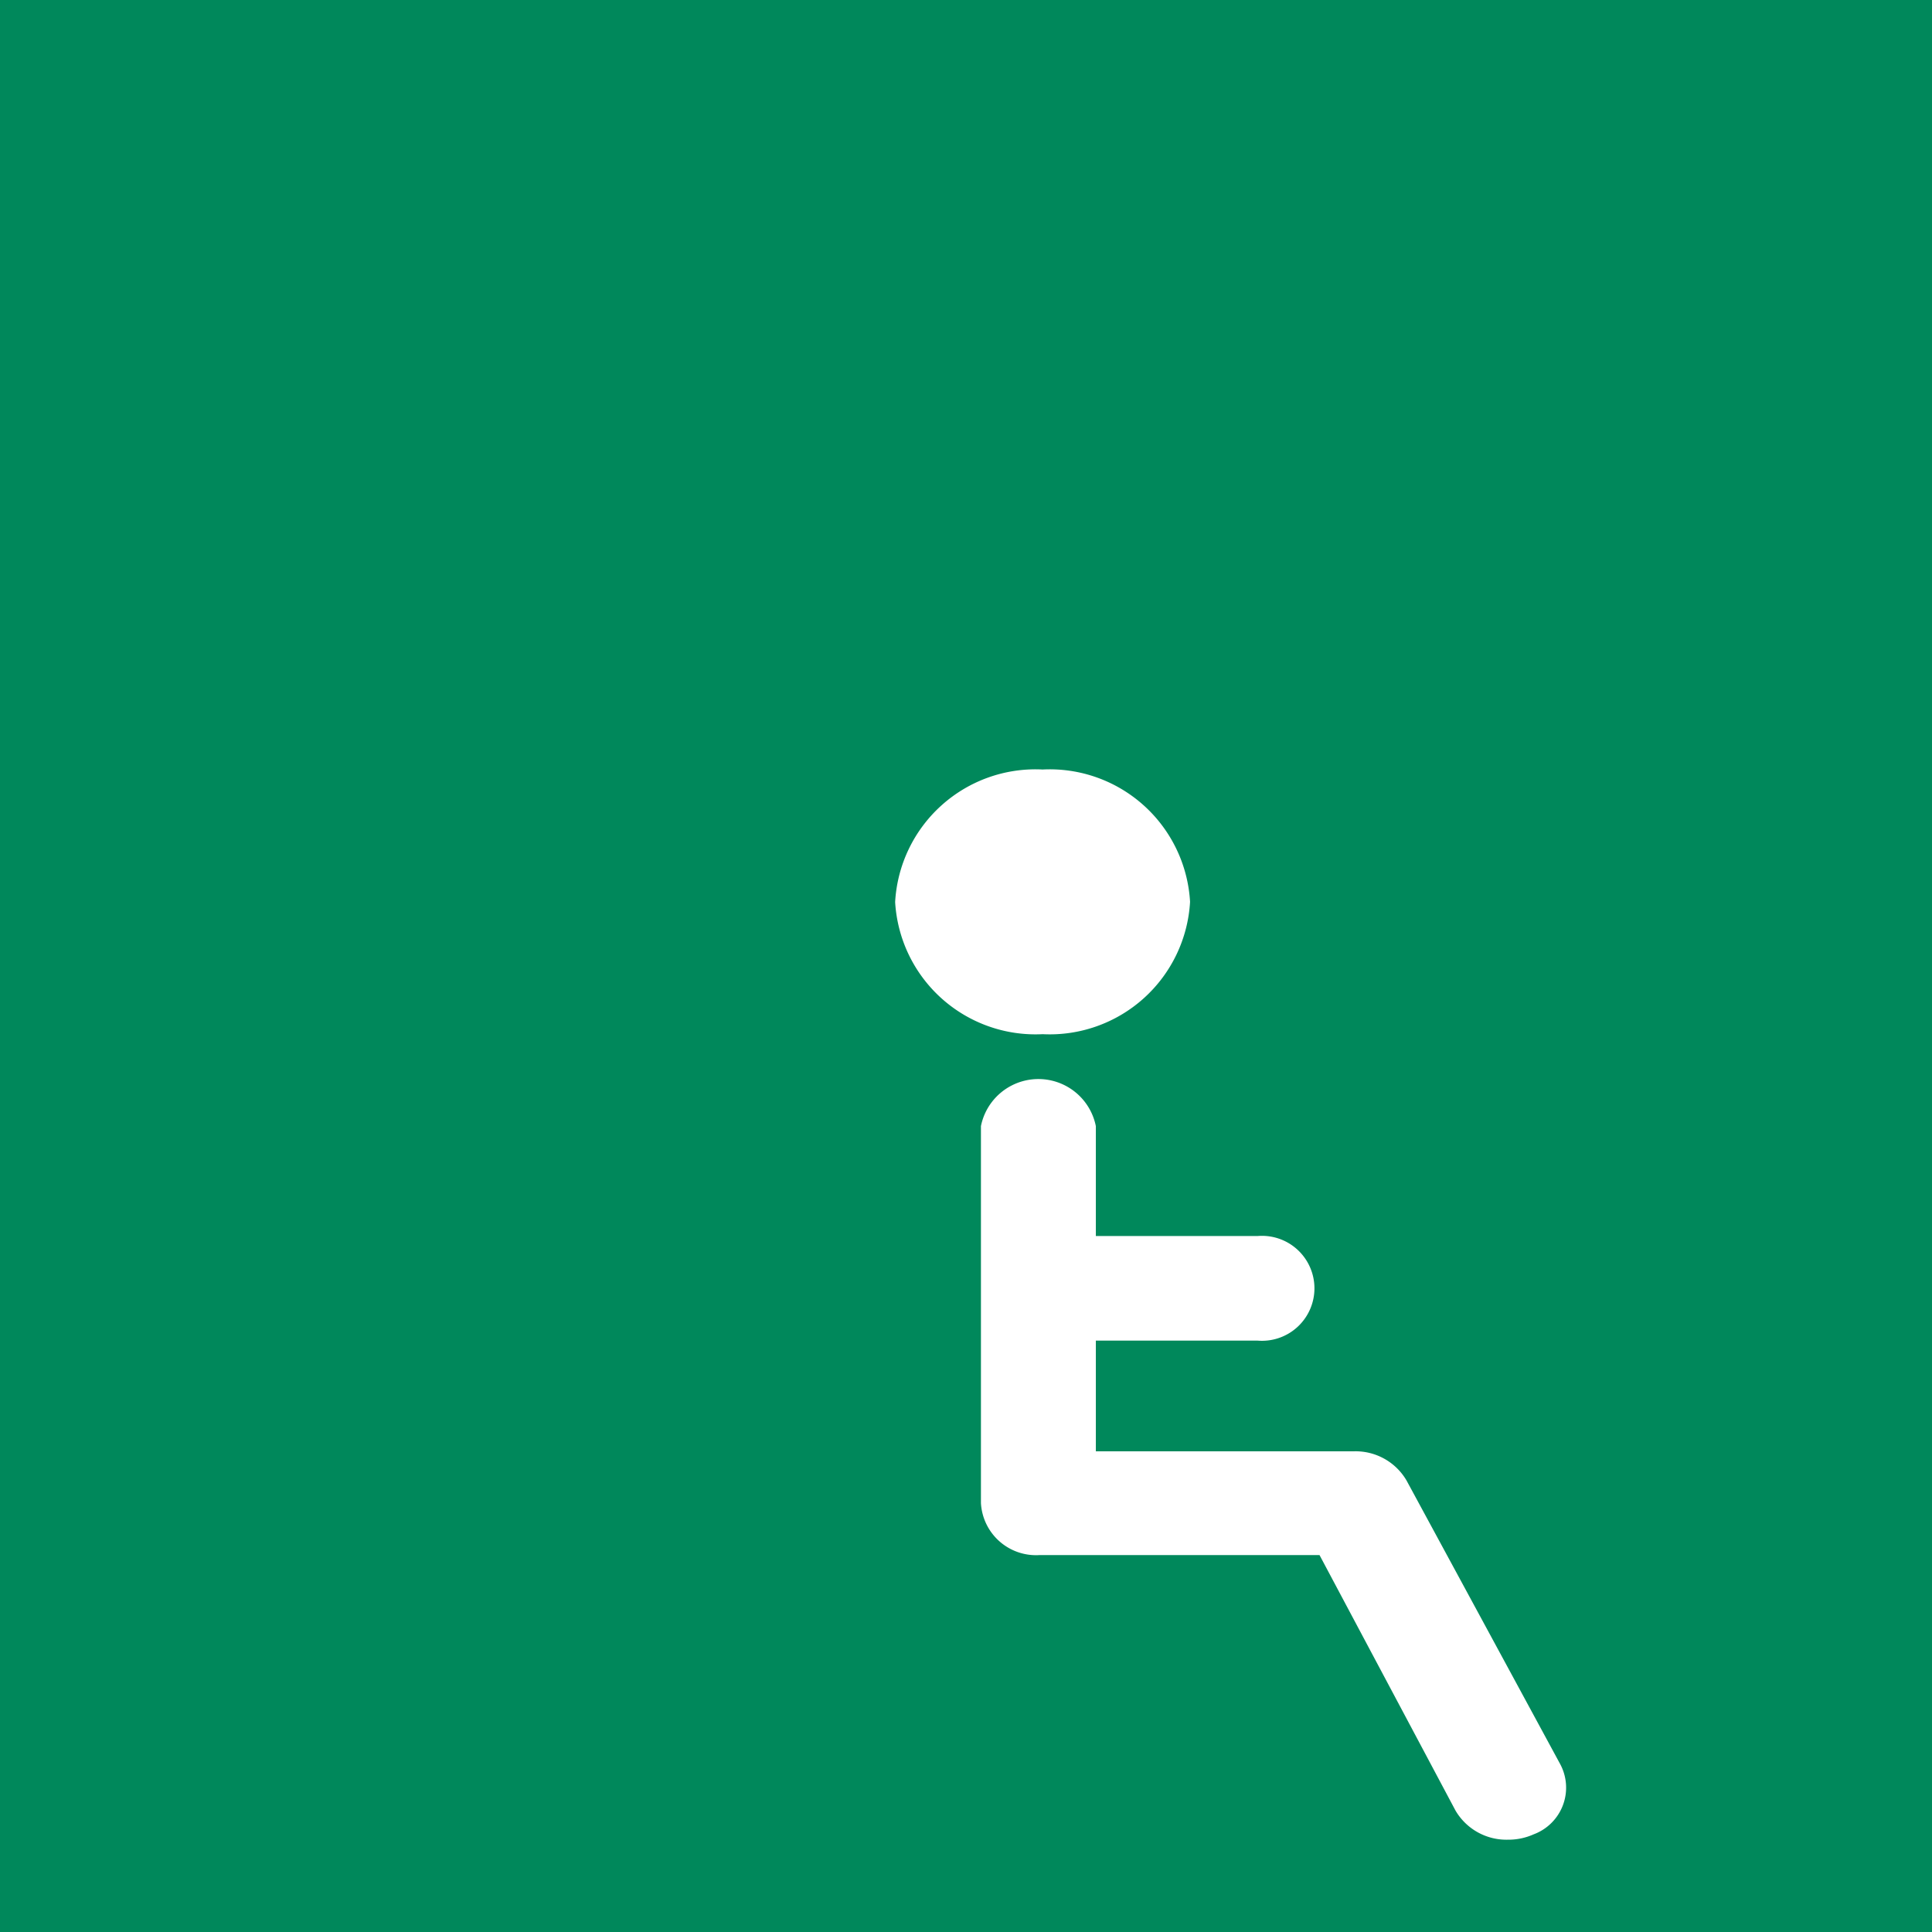 <svg xmlns="http://www.w3.org/2000/svg" viewBox="0 0 50.44 50.44"><defs><style>.cls-1{fill:#00885b;}.cls-2{fill:#fff;}</style></defs><title>Asset 31icons</title><g id="Layer_2" data-name="Layer 2"><g id="Layer_1-2" data-name="Layer 1"><rect class="cls-1" width="50.44" height="50.44"/><path class="cls-2" d="M31.07,23.55a3.67,3.67,0,0,0-3.85-3.46,3.67,3.67,0,0,0-3.85,3.46A3.67,3.67,0,0,0,27.22,27a3.67,3.67,0,0,0,3.85-3.46"/><path class="cls-2" d="M36.72,38.65a1.54,1.54,0,0,0-1.36-.76H28.61V35h4.22a1.37,1.37,0,1,0,0-2.73H28.61V29.4a1.53,1.53,0,0,0-3,0v9.84a1.44,1.44,0,0,0,1.52,1.36h7.32L38,47.27a1.54,1.54,0,0,0,1.37.76,1.61,1.61,0,0,0,.67-.14,1.3,1.3,0,0,0,.7-1.82Z"/><path class="cls-1" d="M41.34,1.11A1.35,1.35,0,0,0,39.6.73L20.92,10.88H17.09V13L1.35,21.52a1.07,1.07,0,0,0-.43,1.56A1.31,1.31,0,0,0,2,23.63a1.36,1.36,0,0,0,.65-.17l14.42-7.84v.12h1.44l2.16,29H34.07a1.14,1.14,0,1,0,0-2.27h-11l-2-26.72H22.5V12.68l18.42-10a1.07,1.07,0,0,0,.43-1.56"/></g></g></svg>